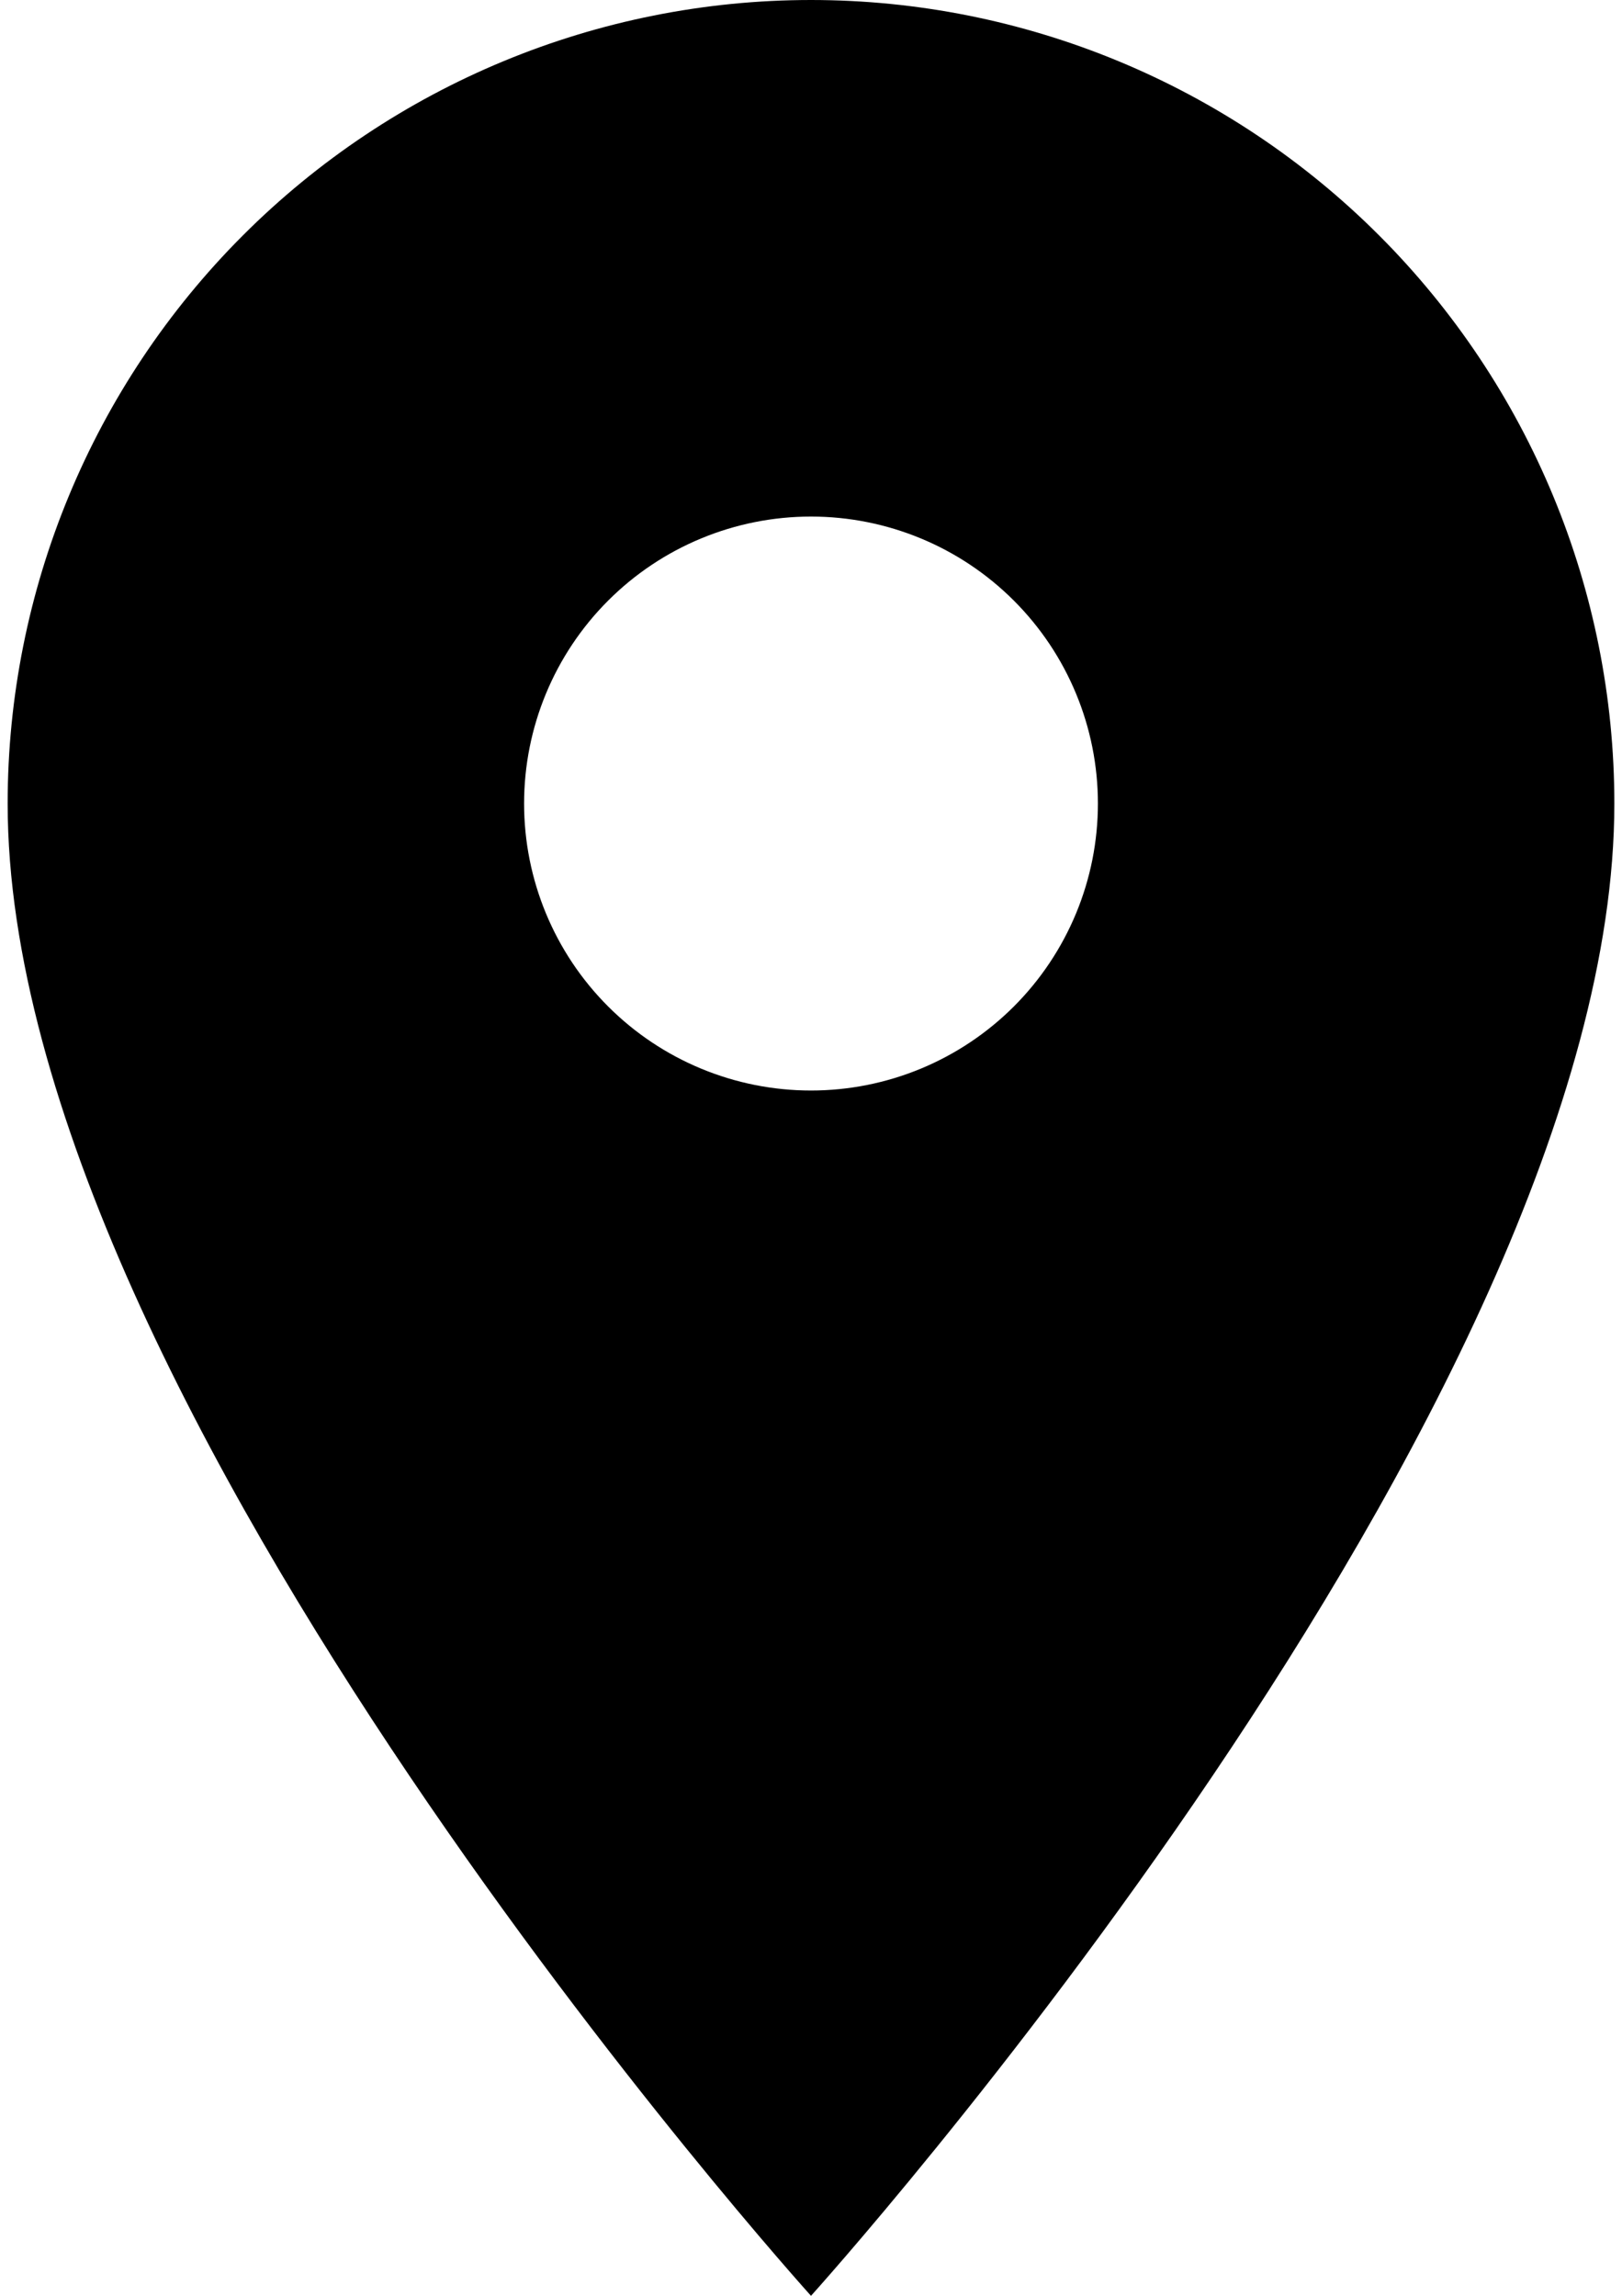 <svg width="106" height="150" viewBox="0 0 106 150" fill="none" xmlns="http://www.w3.org/2000/svg">
<path d="M53 71.25C48.027 71.25 43.258 69.275 39.742 65.758C36.225 62.242 34.25 57.473 34.25 52.5C34.25 47.527 36.225 42.758 39.742 39.242C43.258 35.725 48.027 33.75 53 33.75C57.973 33.75 62.742 35.725 66.258 39.242C69.775 42.758 71.75 47.527 71.75 52.5C71.75 54.962 71.265 57.401 70.323 59.675C69.38 61.95 67.999 64.017 66.258 65.758C64.517 67.499 62.45 68.88 60.175 69.823C57.901 70.765 55.462 71.25 53 71.25ZM53 0C39.076 0 25.723 5.531 15.877 15.377C6.031 25.223 0.5 38.576 0.5 52.5C0.5 91.875 53 150 53 150C53 150 105.5 91.875 105.5 52.5C105.5 38.576 99.969 25.223 90.123 15.377C80.277 5.531 66.924 0 53 0Z" fill="black"/>
</svg>
